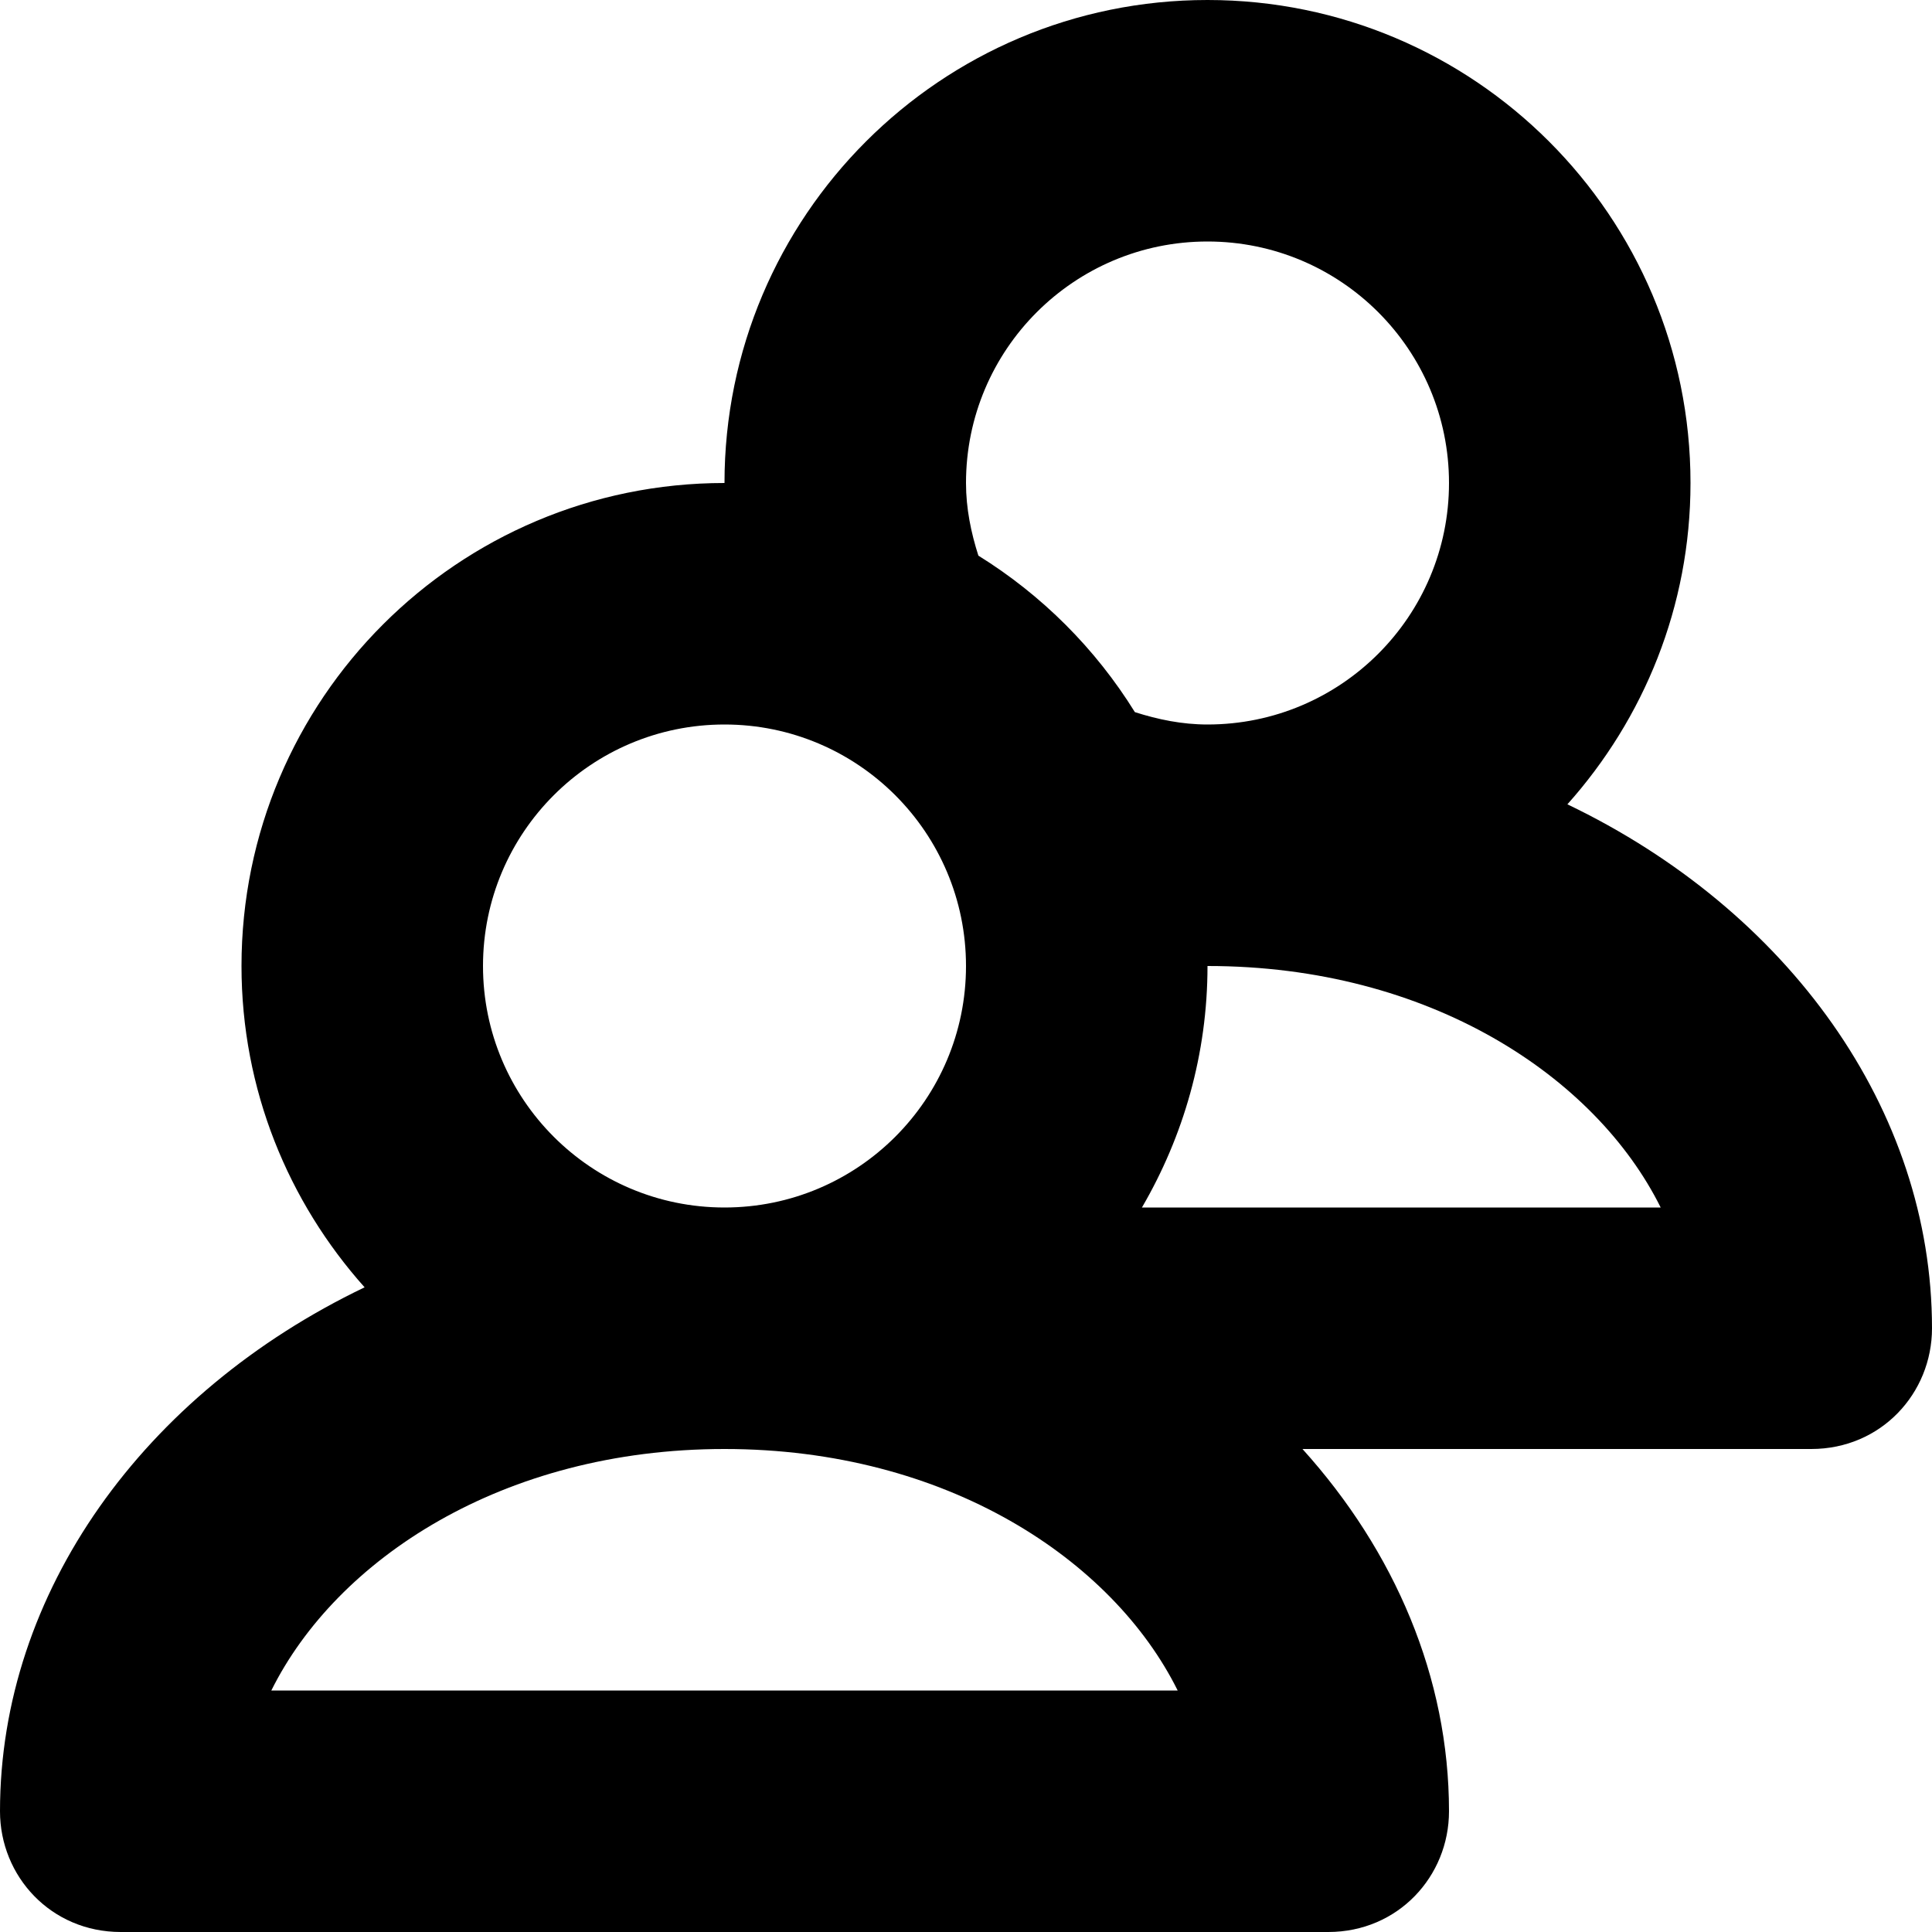 <?xml version="1.0" ?><!DOCTYPE svg  PUBLIC '-//W3C//DTD SVG 1.1//EN'  'http://www.w3.org/Graphics/SVG/1.1/DTD/svg11.dtd'><svg height="32px" id="Layer_1" style="enable-background:new 0 0 32 32;" version="1.1" viewBox="0 0 32 32" width="32px" xml:space="preserve" xmlns="http://www.w3.org/2000/svg" xmlns:xlink="http://www.w3.org/1999/xlink"><path d="M25.961,13.322C27.225,11.907,28,10.046,28,8c0-4.418-3.582-8-8-8s-8,3.582-8,8c-4.418,0-8,3.582-8,8  c0,2.046,0.775,3.907,2.039,5.322C2.381,23.076,0,26.378,0,30c0,1.078,0.844,2,2,2h20c1.156,0,2-0.922,2-2  c0-2.215-0.898-4.306-2.427-6H30c1.156,0,2-0.922,2-2C32,18.378,29.619,15.076,25.961,13.322z M20,4c2.209,0,4,1.791,4,4  s-1.791,4-4,4c-0.422,0-0.821-0.083-1.203-0.205c-0.652-1.052-1.54-1.939-2.592-2.592C16.083,8.821,16,8.422,16,8  C16,5.791,17.791,4,20,4z M12,12c2.209,0,4,1.791,4,4s-1.791,4-4,4s-4-1.791-4-4S9.791,12,12,12z M4.494,28  C5.569,25.835,8.32,24,12,24s6.431,1.835,7.506,4H4.494z M18.914,20C19.6,18.823,20,17.46,20,16c3.68,0,6.431,1.835,7.506,4H18.914z  "/></svg>